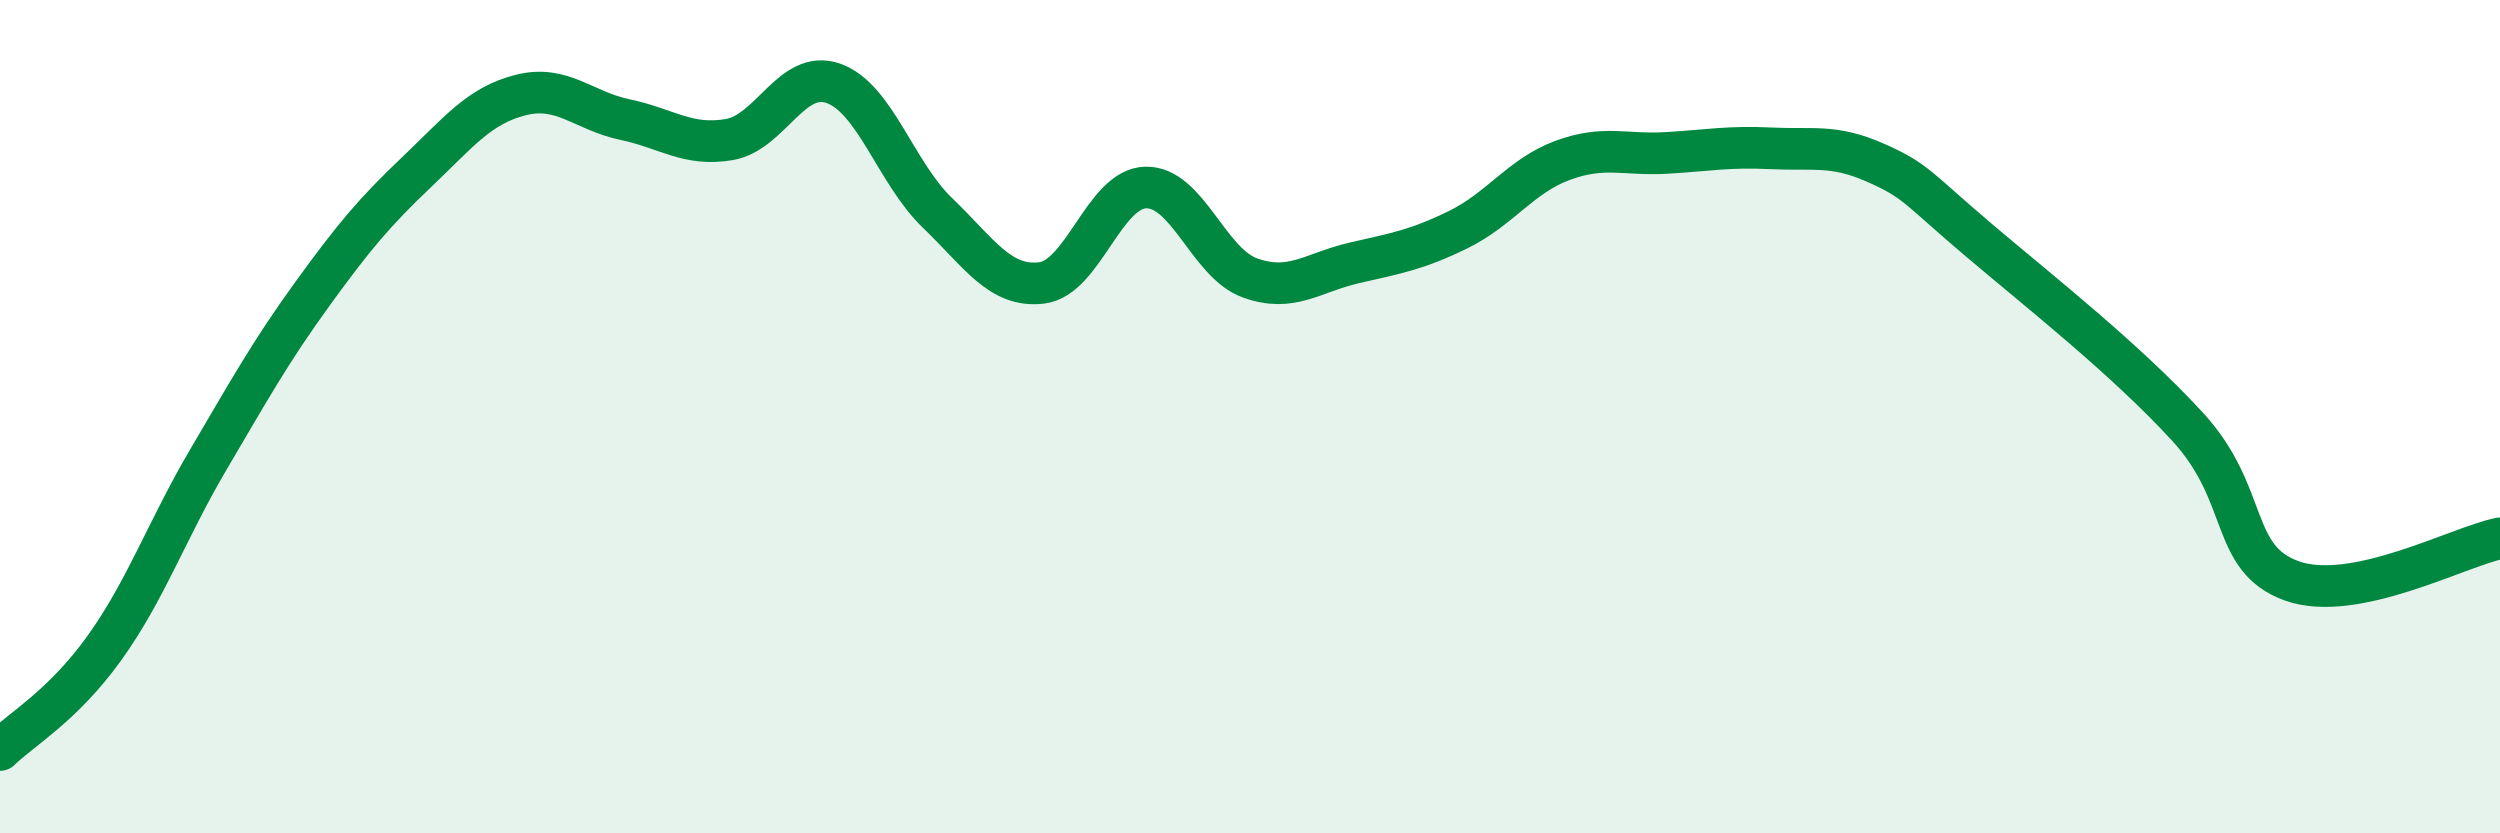
    <svg width="60" height="20" viewBox="0 0 60 20" xmlns="http://www.w3.org/2000/svg">
      <path
        d="M 0,18 C 0.5,17.51 1.5,16.95 2.5,15.56 C 3.5,14.17 4,12.73 5,11.03 C 6,9.33 6.5,8.43 7.5,7.05 C 8.5,5.67 9,5.08 10,4.13 C 11,3.18 11.5,2.53 12.5,2.28 C 13.5,2.03 14,2.66 15,2.87 C 16,3.08 16.5,3.52 17.5,3.35 C 18.5,3.18 19,1.65 20,2 C 21,2.35 21.5,4.15 22.5,5.11 C 23.5,6.07 24,6.91 25,6.79 C 26,6.67 26.5,4.52 27.5,4.5 C 28.5,4.48 29,6.31 30,6.67 C 31,7.03 31.5,6.54 32.5,6.31 C 33.5,6.08 34,6 35,5.51 C 36,5.02 36.5,4.22 37.5,3.85 C 38.5,3.48 39,3.73 40,3.67 C 41,3.61 41.5,3.51 42.5,3.56 C 43.5,3.61 44,3.46 45,3.9 C 46,4.34 46,4.5 47.5,5.77 C 49,7.04 51,8.61 52.5,10.24 C 54,11.87 53.5,13.4 55,13.94 C 56.5,14.48 59,13.12 60,12.92L60 20L0 20Z"
        fill="#008740"
        opacity="0.1"
        stroke-linecap="round"
        stroke-linejoin="round"
      />
      <path
        d="M 0,18 C 0.5,17.51 1.5,16.95 2.5,15.56 C 3.5,14.17 4,12.73 5,11.03 C 6,9.33 6.5,8.43 7.5,7.05 C 8.5,5.67 9,5.08 10,4.13 C 11,3.18 11.5,2.53 12.5,2.28 C 13.5,2.03 14,2.66 15,2.87 C 16,3.08 16.5,3.52 17.5,3.35 C 18.5,3.18 19,1.65 20,2 C 21,2.35 21.5,4.15 22.5,5.11 C 23.5,6.07 24,6.91 25,6.79 C 26,6.67 26.5,4.52 27.5,4.5 C 28.5,4.48 29,6.31 30,6.67 C 31,7.03 31.5,6.54 32.5,6.31 C 33.5,6.08 34,6 35,5.51 C 36,5.02 36.5,4.22 37.5,3.85 C 38.5,3.48 39,3.73 40,3.67 C 41,3.61 41.5,3.51 42.5,3.56 C 43.5,3.61 44,3.46 45,3.9 C 46,4.34 46,4.5 47.5,5.77 C 49,7.04 51,8.61 52.5,10.24 C 54,11.87 53.5,13.4 55,13.94 C 56.5,14.48 59,13.12 60,12.92"
        stroke="#008740"
        stroke-width="1"
        fill="none"
        stroke-linecap="round"
        stroke-linejoin="round"
      />
    </svg>
  